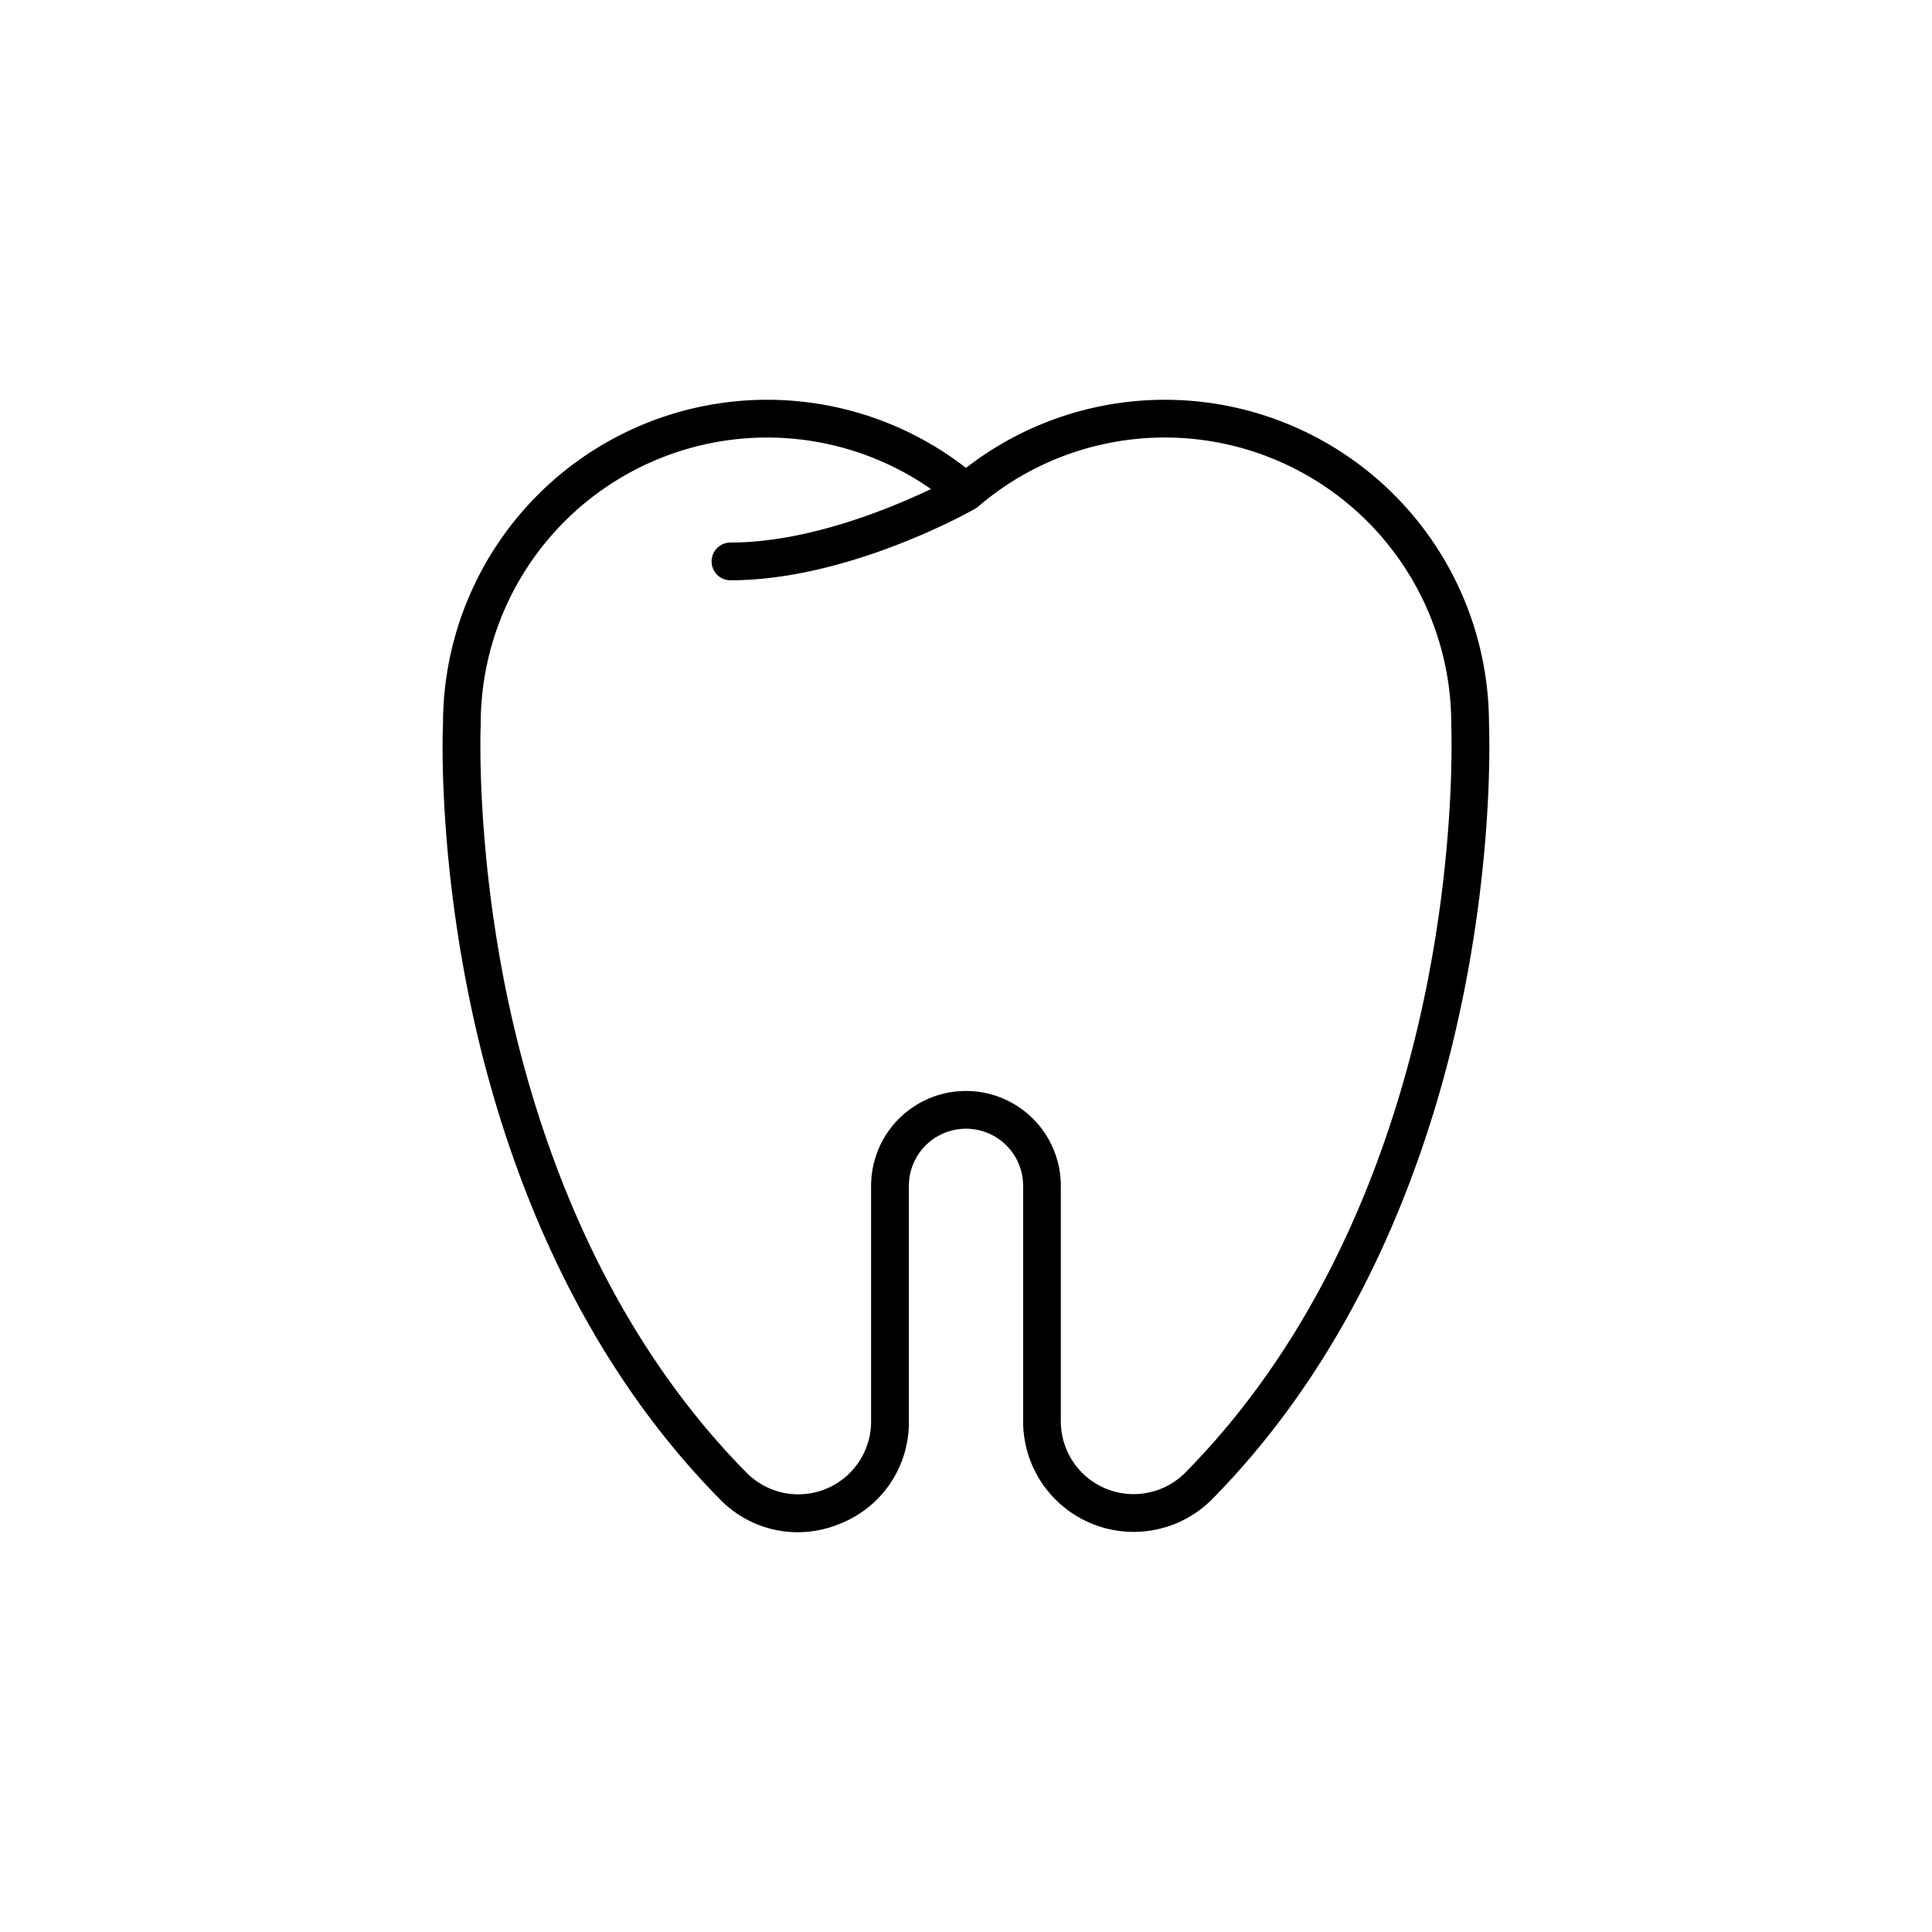 <?xml version="1.0" encoding="UTF-8"?> <svg xmlns="http://www.w3.org/2000/svg" id="b157306a-3e50-42e7-9ebe-a2ea18629d83" data-name="Layer 4" viewBox="0 0 512 512"><path d="M190.79,397.32a28.76,28.76,0,0,0,20.56,8.74,29.6,29.6,0,0,0,11.3-2.27,28.85,28.85,0,0,0,18.21-27.12V314.26a15.14,15.14,0,0,1,30.28,0v62.41a29.29,29.29,0,0,0,50.07,20.65c41-41.58,58.79-95.28,66.47-133,8.12-39.9,7-70.05,6.92-72.52A85.91,85.91,0,0,0,256,124a85.91,85.91,0,0,0-138.6,67.78c-.11,2.47-1.2,32.62,6.92,72.52C132,302,149.76,355.74,190.79,397.32Zm-63.4-205.18a1.77,1.77,0,0,0,0-.23A75.9,75.9,0,0,1,246.71,129.6c-10.76,5.15-32.57,14.18-53.13,14.18a5,5,0,0,0,0,10c31.23,0,63.54-18.2,64.9-19h0a4.38,4.38,0,0,0,.76-.54A75.93,75.93,0,0,1,384.6,191.91a1.77,1.77,0,0,0,0,.23c0,.31,1.31,30.84-6.78,70.44-7.42,36.32-24.5,88-63.74,127.71a19.29,19.29,0,0,1-32.95-13.62V314.26a25.14,25.14,0,0,0-50.28,0v62.41a19.29,19.29,0,0,1-33,13.62c-39.24-39.75-56.32-91.39-63.74-127.71C126.08,223,127.38,192.45,127.39,192.14Z"></path></svg> 